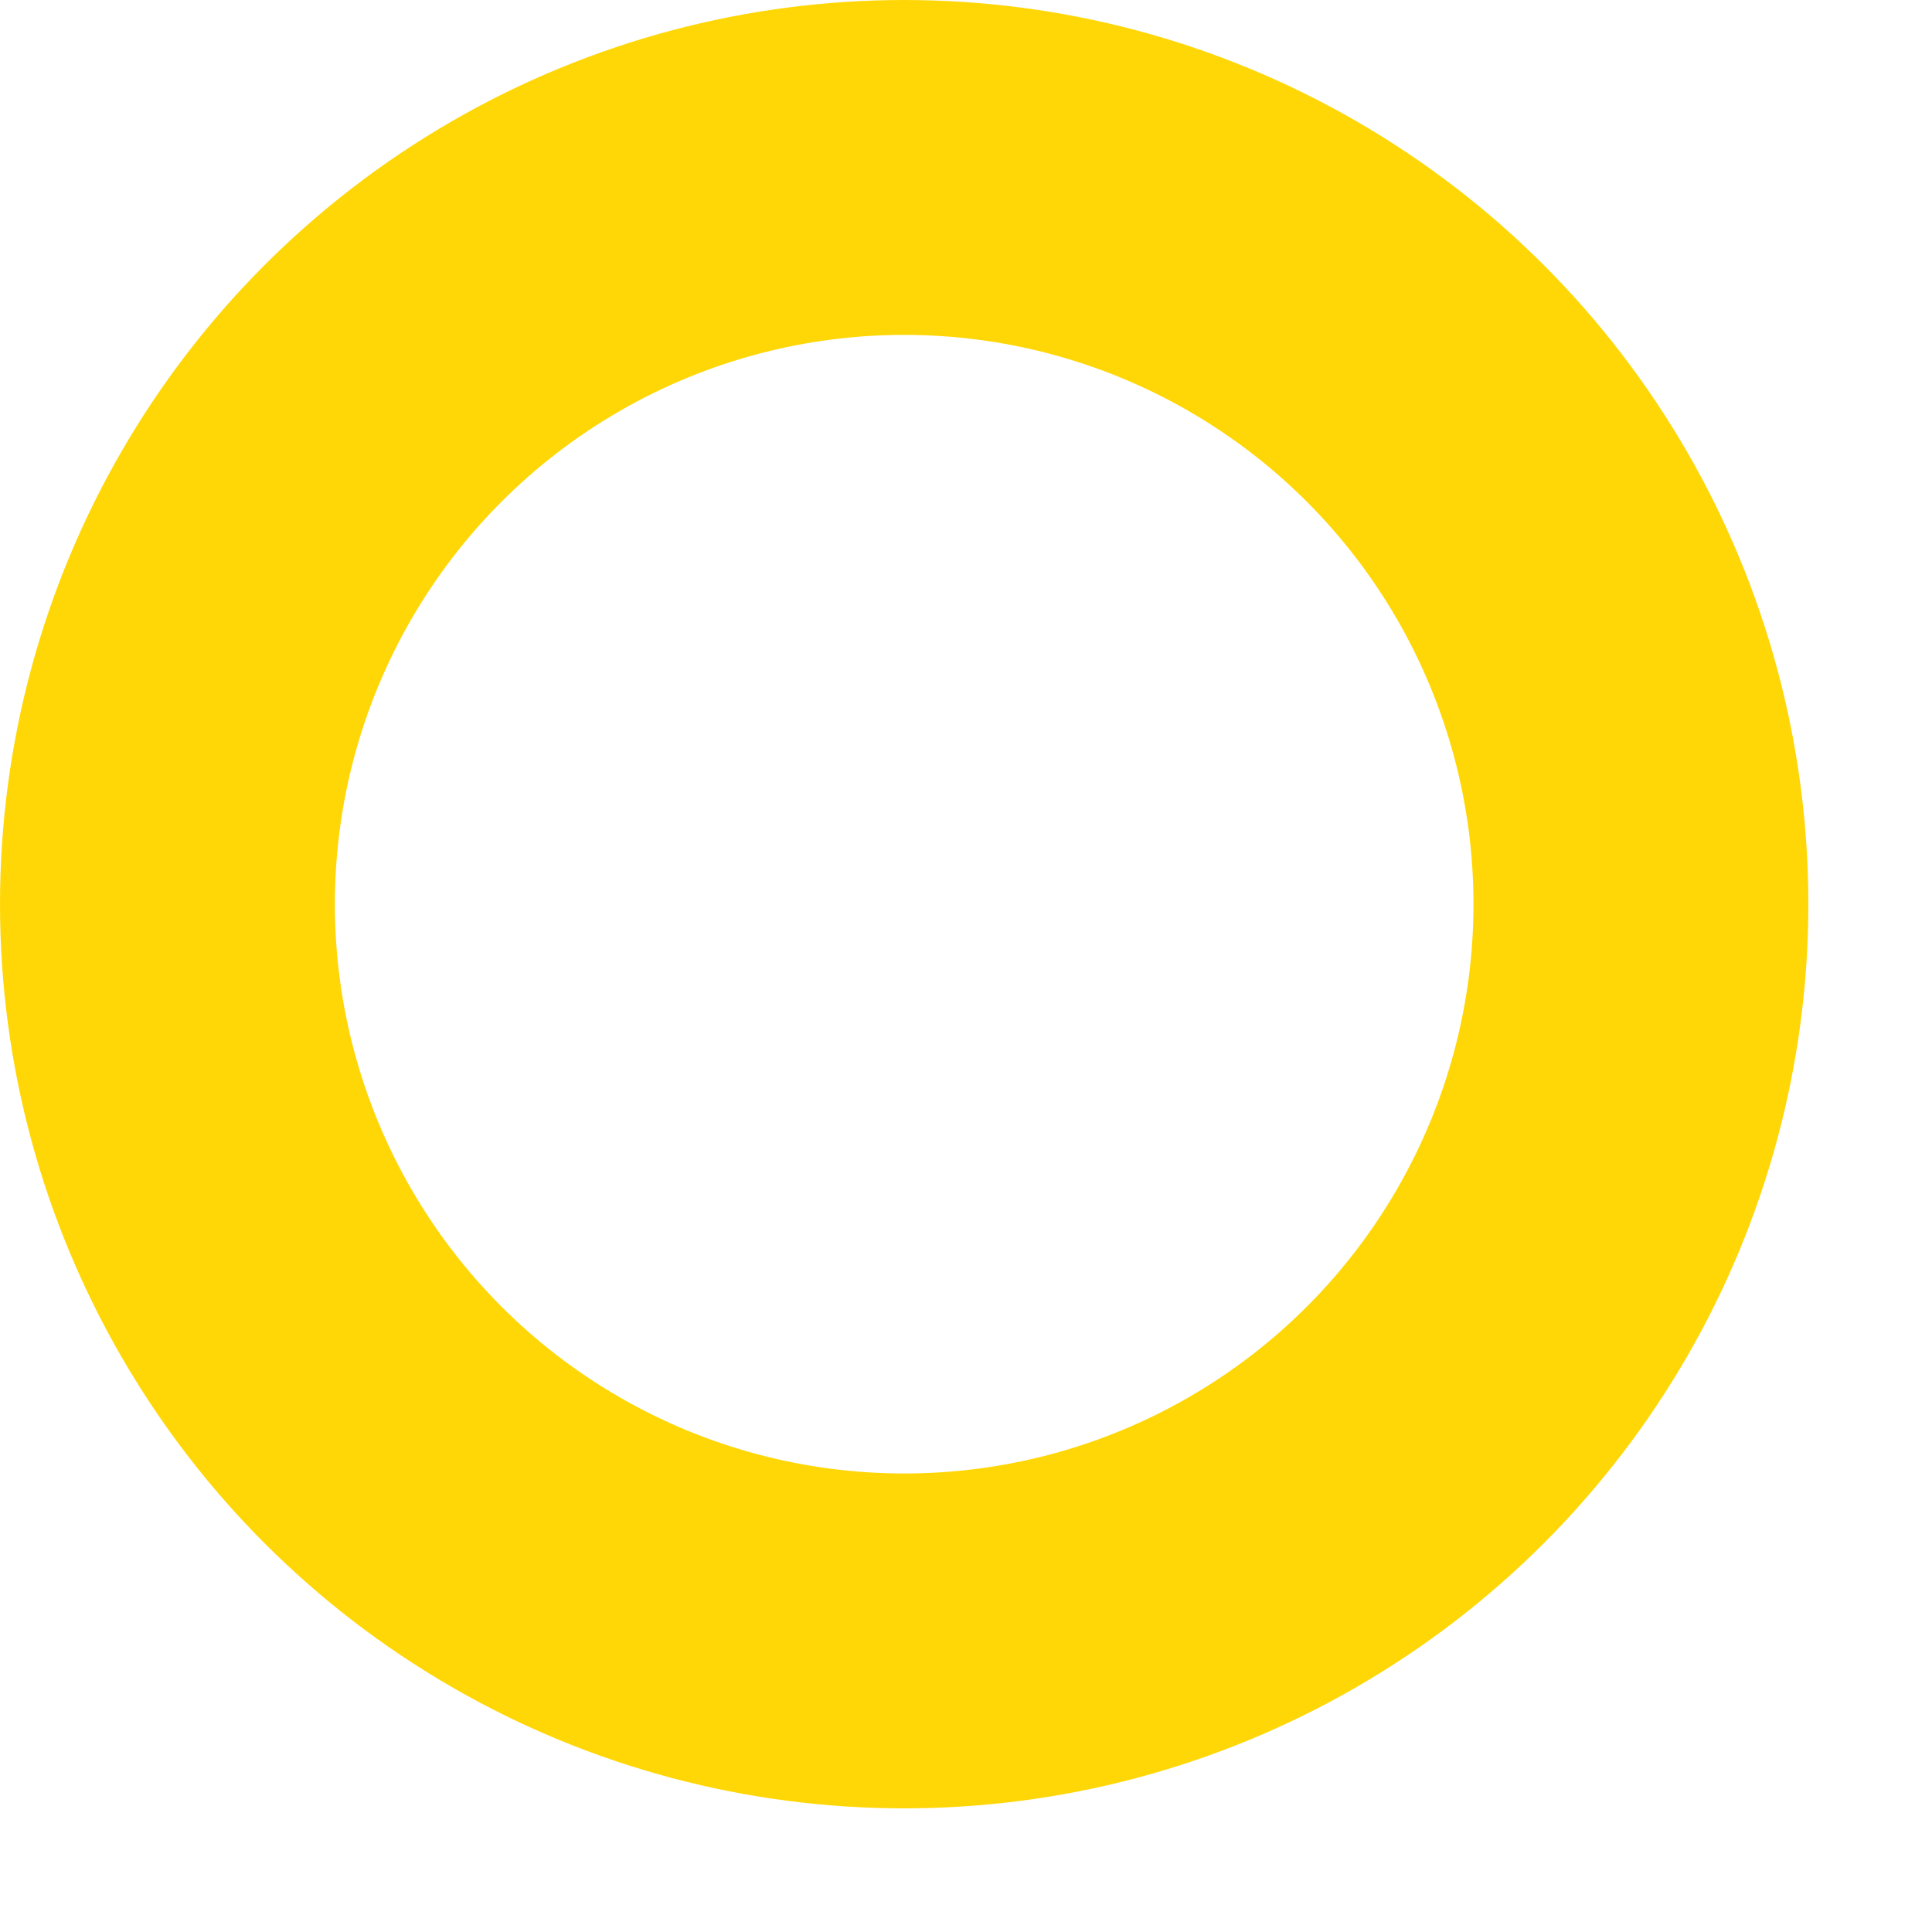 <?xml version="1.0" encoding="utf-8"?>
<svg xmlns="http://www.w3.org/2000/svg" fill="none" height="100%" overflow="visible" preserveAspectRatio="none" style="display: block;" viewBox="0 0 12 12" width="100%">
<circle cx="5.616" cy="5.616" id="Ellipse 2647" r="4.576" stroke="#FFD707" stroke-width="2.08"/>
</svg>